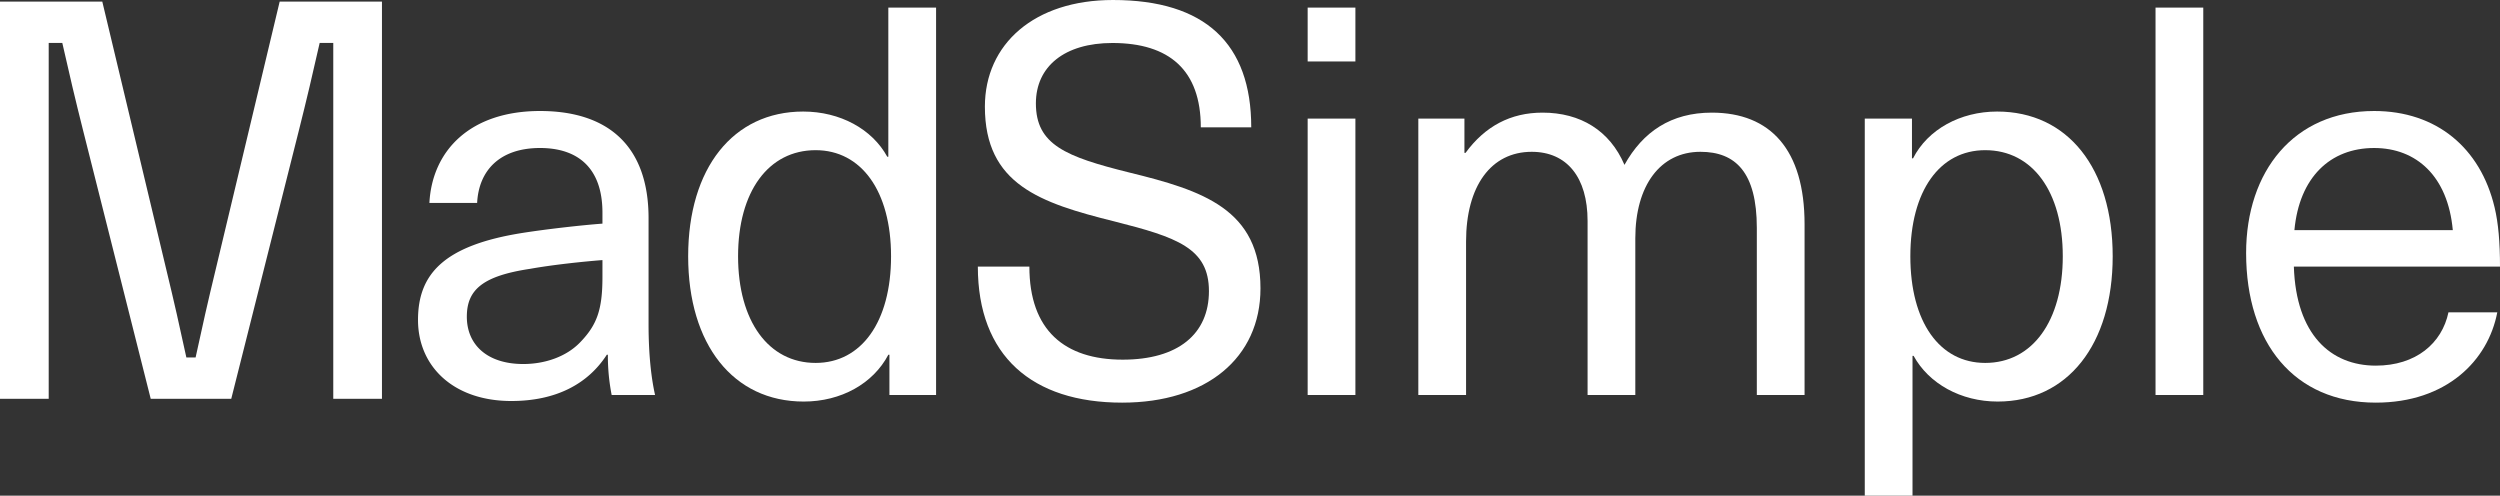 <svg xmlns="http://www.w3.org/2000/svg" width="1782.583" height="353.441" viewBox="0 0 1782.583 353.441">
  <rect x="0" y="0" width="1782.583" height="353.441" fill="#333333" stroke="none"/>
  <g id="Group_212" data-name="Group 212" transform="translate(-25 -57.307)">
    <g id="Group_130" data-name="Group 130" transform="translate(323.058 57.307)">
      <path id="Path_41" data-name="Path 41" d="M444.908,932.012v75.654c0,21.728,1.934,38.407,4.643,50.435H418.607a144.387,144.387,0,0,1-2.709-28.708h-.776c-13.537,20.945-36.358,32.973-68.077,32.973-41,0-66.526-24.442-66.526-57.8,0-32.591,18.178-53.156,74.649-62.076,17.407-2.72,41.389-5.435,56.862-6.6v-7.755c0-32.591-18.178-46.171-44.486-46.171-28.623,0-43.7,15.907-44.869,39.185H288.64c1.933-37.246,29.012-65.566,78.9-65.566C415.51,855.583,444.908,880.025,444.908,932.012ZM412.03,961.883c-15.085,1.164-36.362,3.5-51.443,6.21-33.656,5.044-45.257,14.743-45.257,34.144,0,20.169,14.7,33.749,40.225,33.749,15.861,0,30.944-5.429,40.618-15.518,11.988-12.415,15.856-23.28,15.856-46.556Z" transform="translate(-280.519 -776.434)" fill="#ffffff"/>
      <g id="Group_119" data-name="Group 119" transform="translate(192.626 5.436)">
        <g id="Group_118" data-name="Group 118">
          <path id="Path_42" data-name="Path 42" d="M500.525,1102.54v-28.708h-.776c-10.832,20.557-33.653,33.361-60.344,33.361-50.28,0-82.387-40.737-82.387-103.586s32.107-103.2,82-103.2c26.3,0,49.124,12.417,59.956,32.2h.77v-106.3H533.79V1102.54Zm-107.919-98.933c0,46.171,21.662,76.042,55.311,76.042,32.49,0,53.767-29.1,53.767-76.042,0-46.558-21.277-75.653-53.767-75.653C414.268,927.954,392.605,957.436,392.605,1003.607Z" transform="translate(-357.018 -826.309)" fill="#ffffff"/>
        </g>
      </g>
      <g id="Group_121" data-name="Group 121" transform="translate(399.173)">
        <g id="Group_120" data-name="Group 120">
          <path id="Path_43" data-name="Path 43" d="M633.994,914.939h-35.97c0-40.742-22.44-60.135-63.054-60.135-34.036,0-54.535,16.68-54.535,43.061,0,29.488,21.27,38.019,66.526,49.273,52.221,12.8,93.61,25.993,93.61,82.639,0,49.66-38.679,81.47-98.636,81.47-64.209,0-102.889-33.362-102.889-96.989h36.745c0,45.39,25.143,66.342,66.531,66.342,39.454,0,61.5-18.238,61.5-48.885S581,993.307,536.516,982.054c-52.989-13.19-92.444-26.381-92.444-81.863,0-44.612,35.2-76.042,91.286-76.042C601.116,824.149,633.994,855.192,633.994,914.939Z" transform="translate(-439.046 -824.149)" fill="#ffffff"/>
        </g>
      </g>
      <g id="Group_123" data-name="Group 123" transform="translate(634.346 5.436)">
        <g id="Group_122" data-name="Group 122">
          <path id="Path_44" data-name="Path 44" d="M532.442,864.716V826.309h34.041v38.407Zm0,237.824V905.453h34.041V1102.54Z" transform="translate(-532.442 -826.309)" fill="#ffffff"/>
        </g>
      </g>
      <g id="Group_125" data-name="Group 125" transform="translate(713.251 80.312)">
        <g id="Group_124" data-name="Group 124">
          <path id="Path_45" data-name="Path 45" d="M839.184,935.576V1057.4H805.143V938.29c0-39.57-15.081-54.313-40.226-54.313-28.622,0-46.417,24.055-46.417,61.689V1057.4H684.464V933.249c0-31.035-14.7-49.273-39.843-49.273-29.013,0-46.8,24.442-46.8,64.015V1057.4H563.778V860.313h32.878v24.439h.776c13.922-19.005,32.1-28.708,54.922-28.708,27.079,0,47.966,12.8,58.411,37.246,13.154-23.666,33.265-37.246,62.275-37.246C814.817,856.044,839.184,882.426,839.184,935.576Z" transform="translate(-563.778 -856.044)" fill="#ffffff"/>
        </g>
      </g>
      <path id="Path_46" data-name="Path 46" d="M866.976,958.935c0,62.85-32.11,103.586-82.007,103.586-26.3,0-49.124-12.8-59.951-32.585h-.776v99.705H690.2V860.78h33.653V889.1h.775c10.445-20.56,33.649-33.363,59.957-33.363C834.866,855.736,866.976,896.085,866.976,958.935Zm-144.28,0c0,46.947,20.885,76.041,53.379,76.041,33.649,0,55.314-29.87,55.314-76.041s-21.665-75.653-55.314-75.653C743.581,883.281,722.7,912.376,722.7,958.935Z" transform="translate(341.384 -776.2)" fill="#ffffff"/>
      <g id="Group_127" data-name="Group 127" transform="translate(1238.906 5.436)">
        <g id="Group_126" data-name="Group 126">
          <path id="Path_47" data-name="Path 47" d="M772.537,1102.54V826.309h34.041V1102.54Z" transform="translate(-772.537 -826.309)" fill="#ffffff"/>
        </g>
      </g>
      <g id="Group_129" data-name="Group 129" transform="translate(1303.499 79.149)">
        <g id="Group_128" data-name="Group 128">
          <path id="Path_48" data-name="Path 48" d="M942.466,999.127h34.816c-6.578,34.532-36.362,64.4-86.643,64.4-58.022,0-92.451-42.287-92.451-106.687,0-58.2,34.041-101.26,91.287-101.26,44.479,0,75.814,26.381,85.867,68.668,2.71,11.251,3.873,25.218,3.873,42.291H832.229c1.546,48.5,26.3,70.608,58.41,70.608C919.263,1037.149,937.827,1021.243,942.466,999.127ZM832.618,940.548H945.563c-3.48-38.413-25.918-58.584-56.087-58.584C858.142,881.964,836.1,902.917,832.618,940.548Z" transform="translate(-798.188 -855.583)" fill="#ffffff"/>
        </g>
      </g>
    </g>
    <g id="Group_133" data-name="Group 133" transform="translate(25 58.453)">
      <g id="Group_132" data-name="Group 132">
        <g id="Group_131" data-name="Group 131">
          <path id="Path_49" data-name="Path 49" d="M162.149,824.6h72.939l45.78,191.654c5.044,20.759,9.7,41.318,14.161,62.074h6.595c4.459-20.756,9.118-41.315,14.161-62.074L361.563,824.6H434.5v283.217H399.782V854.088h-9.7c-4.658,20.753-9.508,41.318-14.743,62.074l-48.3,191.659H269.618l-48.3-191.659c-5.237-20.756-10.087-41.321-14.743-62.074h-9.7v253.733H162.149Z" transform="translate(-162.149 -824.604)" fill="#ffffff"/>
        </g>
      </g>
    </g>
  </g>
</svg>
